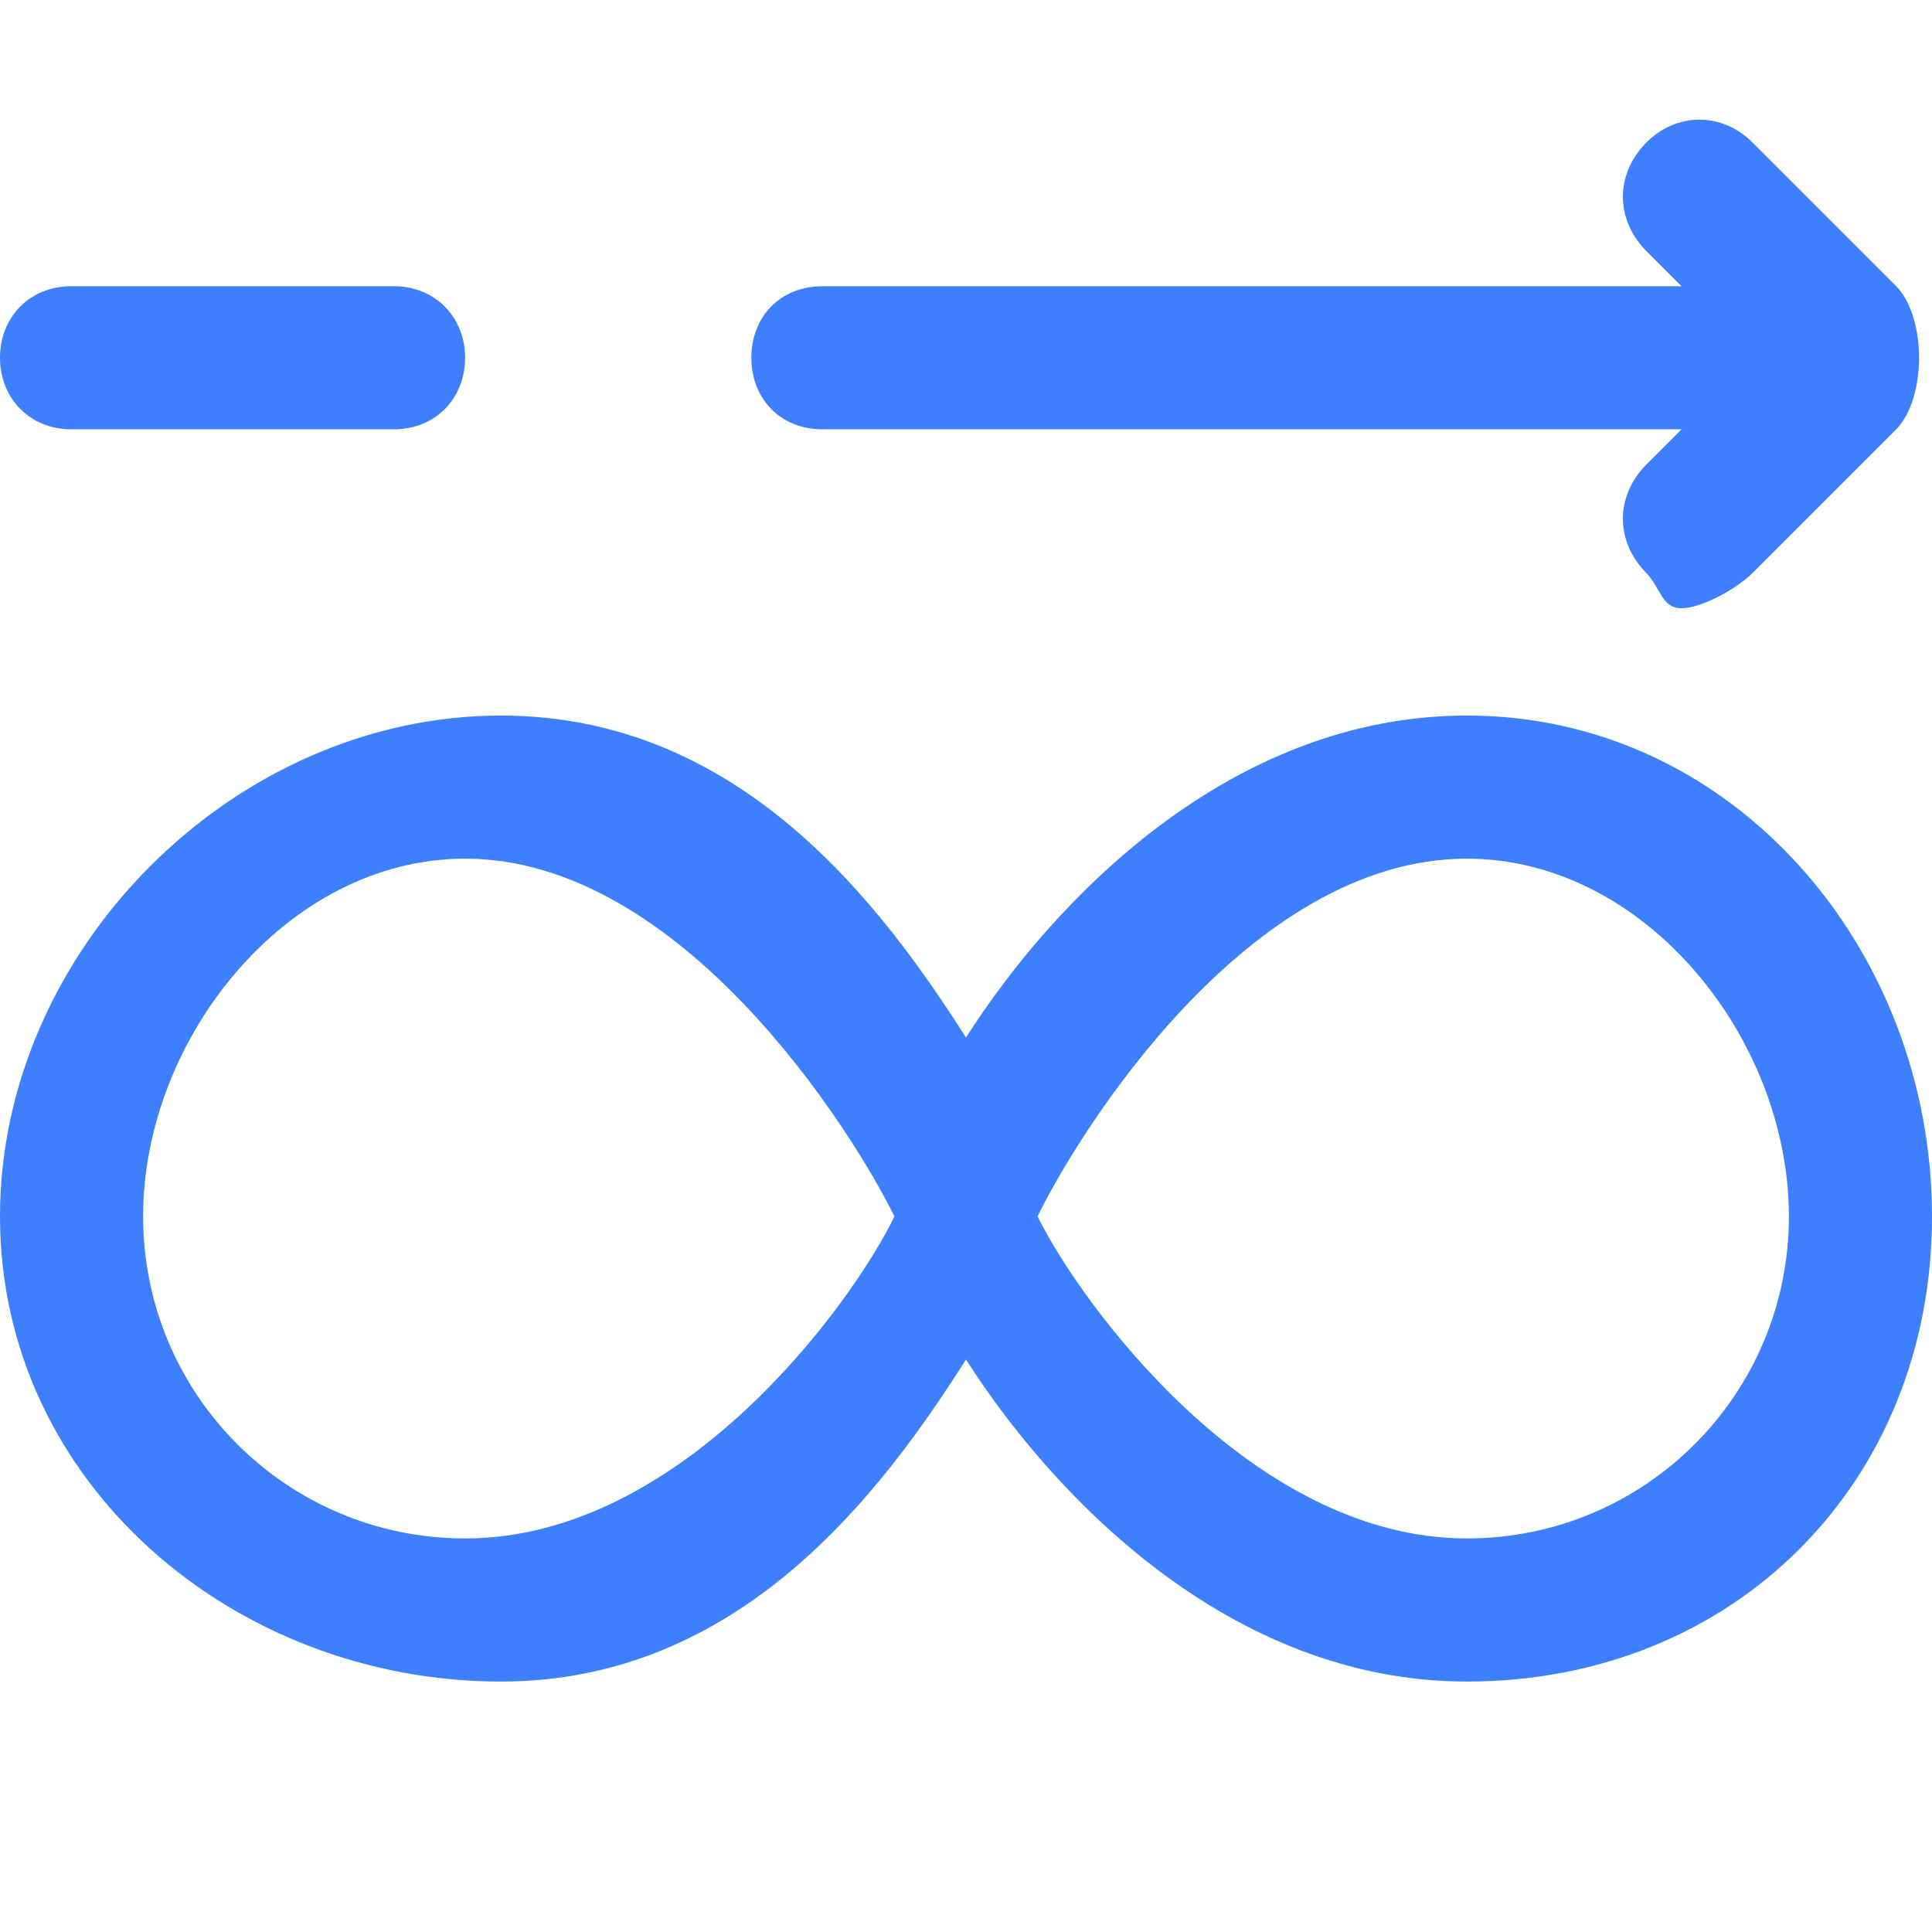 <svg width="54" height="54" viewBox="0 0 54 54" fill="none" xmlns="http://www.w3.org/2000/svg">
<g clip-path="url(#clip0_110_4342)">
<path d="M41 20C34.313 20 29.371 25.272 27 29C24.62 25.272 20.687 20 14 20C6.544 20 0 26.544 0 34C0 41.456 6.544 47 14 47C20.687 47 24.629 41.728 27 38C29.38 41.728 34.313 47 41 47C48.456 47 54 41.456 54 34C54 26.544 48.456 20 41 20ZM13 43C8.023 43 4 38.977 4 34C4 29.023 8.023 24 13 24C19.062 24 23.833 31.629 25 34C23.842 36.389 19.099 43 13 43ZM41 43C34.938 43 30.167 36.371 29 34C30.158 31.62 34.901 24 41 24C45.977 24 50 29.023 50 34C50 38.977 45.977 43 41 43Z" fill="#3D7FFC"/>
<path d="M49 12H23C21.776 12 21 11.108 21 10C21 8.892 21.767 8 23 8H49C50.224 8 51 8.892 51 10C51 11.108 50.233 12 49 12Z" fill="#3D7FFC"/>
<path d="M11 12H2C0.807 12 0 11.108 0 10C0 8.892 0.798 8 2 8H11C12.193 8 13 8.892 13 10C13 11.108 12.202 12 11 12Z" fill="#3D7FFC"/>
<path d="M47 17C46.438 17 46.43 16.442 46 16C45.148 15.126 45.148 13.874 46 13L49 10L46 7C45.148 6.126 45.148 4.874 46 4C46.851 3.126 48.148 3.126 49 4L53 8C53.851 8.874 53.851 11.126 53 12L49 16C48.57 16.442 47.562 17 47 17Z" fill="#3D7FFC"/>
</g>
<defs>
<clipPath id="clip0_110_4342">
<rect width="54" height="54" fill="white"/>
</clipPath>
</defs>
</svg>

